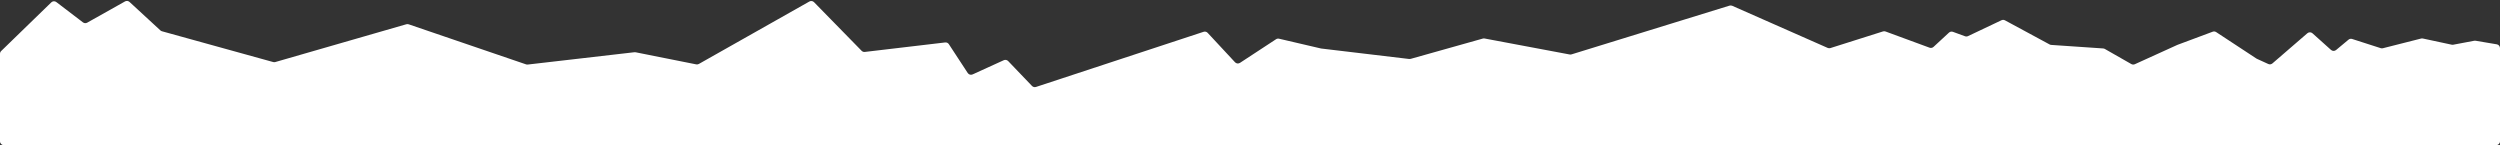 <?xml version="1.0" encoding="UTF-8"?> <svg xmlns="http://www.w3.org/2000/svg" width="3180" height="185" viewBox="0 0 3180 185" fill="none"><rect x="0" y="0" width="3180" height="185" fill="#333333" stroke="none"/> <path d="M3180 61.213C3180 58.814 3178.27 56.766 3175.9 56.367L3148.93 51.826C3148.36 51.73 3147.77 51.735 3147.2 51.843L3120.54 56.874C3119.89 56.995 3119.24 56.987 3118.6 56.85L3081.87 48.988C3081.13 48.83 3080.37 48.844 3079.63 49.029L3031.02 61.354C3030.12 61.581 3029.18 61.551 3028.3 61.269L2991.93 49.574C2990.33 49.059 2988.57 49.4 2987.28 50.477L2971.49 63.627C2969.62 65.188 2966.88 65.137 2965.07 63.509L2941.48 42.347C2939.64 40.696 2936.86 40.669 2934.98 42.285L2890.52 80.663C2889.07 81.917 2887.02 82.21 2885.27 81.414L2870.8 74.812C2870.57 74.707 2870.35 74.585 2870.14 74.447L2818.98 40.828C2817.67 39.968 2816.03 39.783 2814.56 40.33L2769.72 57.057L2715.51 81.682C2714.07 82.334 2712.41 82.258 2711.04 81.477L2677.35 62.259C2676.7 61.892 2675.98 61.675 2675.25 61.625L2609.14 57.13C2608.43 57.082 2607.75 56.884 2607.13 56.55L2550.32 25.858C2548.94 25.114 2547.29 25.071 2545.88 25.742L2503.31 45.941C2502.12 46.505 2500.75 46.569 2499.52 46.116L2484.12 40.489C2482.39 39.857 2480.45 40.245 2479.1 41.495L2459.44 59.66C2458.08 60.913 2456.14 61.3 2454.41 60.662L2398.37 40.04C2397.35 39.664 2396.23 39.638 2395.19 39.967L2328.3 61.141C2327.16 61.502 2325.93 61.435 2324.83 60.952L2203.41 7.367C2202.32 6.89 2201.1 6.819 2199.97 7.167L1998.98 69.164C1998.22 69.399 1997.41 69.445 1996.62 69.298L1888.4 48.96C1887.65 48.82 1886.89 48.854 1886.16 49.059L1794.36 74.879C1793.74 75.054 1793.09 75.104 1792.45 75.028L1680.41 61.701L1626.93 49.225C1625.63 48.92 1624.25 49.164 1623.13 49.901L1577.25 79.96C1575.25 81.272 1572.59 80.95 1570.96 79.197L1536.13 41.763C1534.82 40.359 1532.82 39.844 1531 40.443L1317.79 110.593C1315.99 111.184 1314.01 110.691 1312.7 109.325L1282.37 77.662C1280.93 76.153 1278.69 75.723 1276.79 76.589L1237.12 94.659C1234.91 95.665 1232.3 94.909 1230.97 92.879L1206.94 56.18C1205.92 54.621 1204.11 53.774 1202.25 53.992L1100.07 66.061C1098.56 66.24 1097.05 65.707 1095.98 64.618L1035.45 2.763C1033.9 1.171 1031.46 0.826 1029.52 1.921L888.962 81.334C887.937 81.913 886.738 82.105 885.584 81.874L808.533 66.496C808.031 66.396 807.516 66.375 807.007 66.433L671.299 82.104C670.574 82.188 669.839 82.109 669.149 81.873L519.834 30.916C518.882 30.591 517.853 30.566 516.886 30.845L350.191 78.914C349.318 79.165 348.394 79.17 347.519 78.928L206.037 39.777C205.285 39.568 204.592 39.184 204.018 38.654L164.769 2.482C163.204 1.04 160.889 0.769 159.033 1.811L110.913 28.835C109.204 29.795 107.087 29.646 105.528 28.457L71.662 2.63C69.728 1.155 67.006 1.317 65.261 3.011L1.492 64.897C0.538 65.823 -2.14577e-06 67.095 -2.14577e-06 68.423V179.726C-2.14577e-06 182.44 2.2 184.64 4.913 184.64H3175.09C3177.8 184.64 3180 182.44 3180 179.726V61.213Z" fill="white"></path> </svg> 